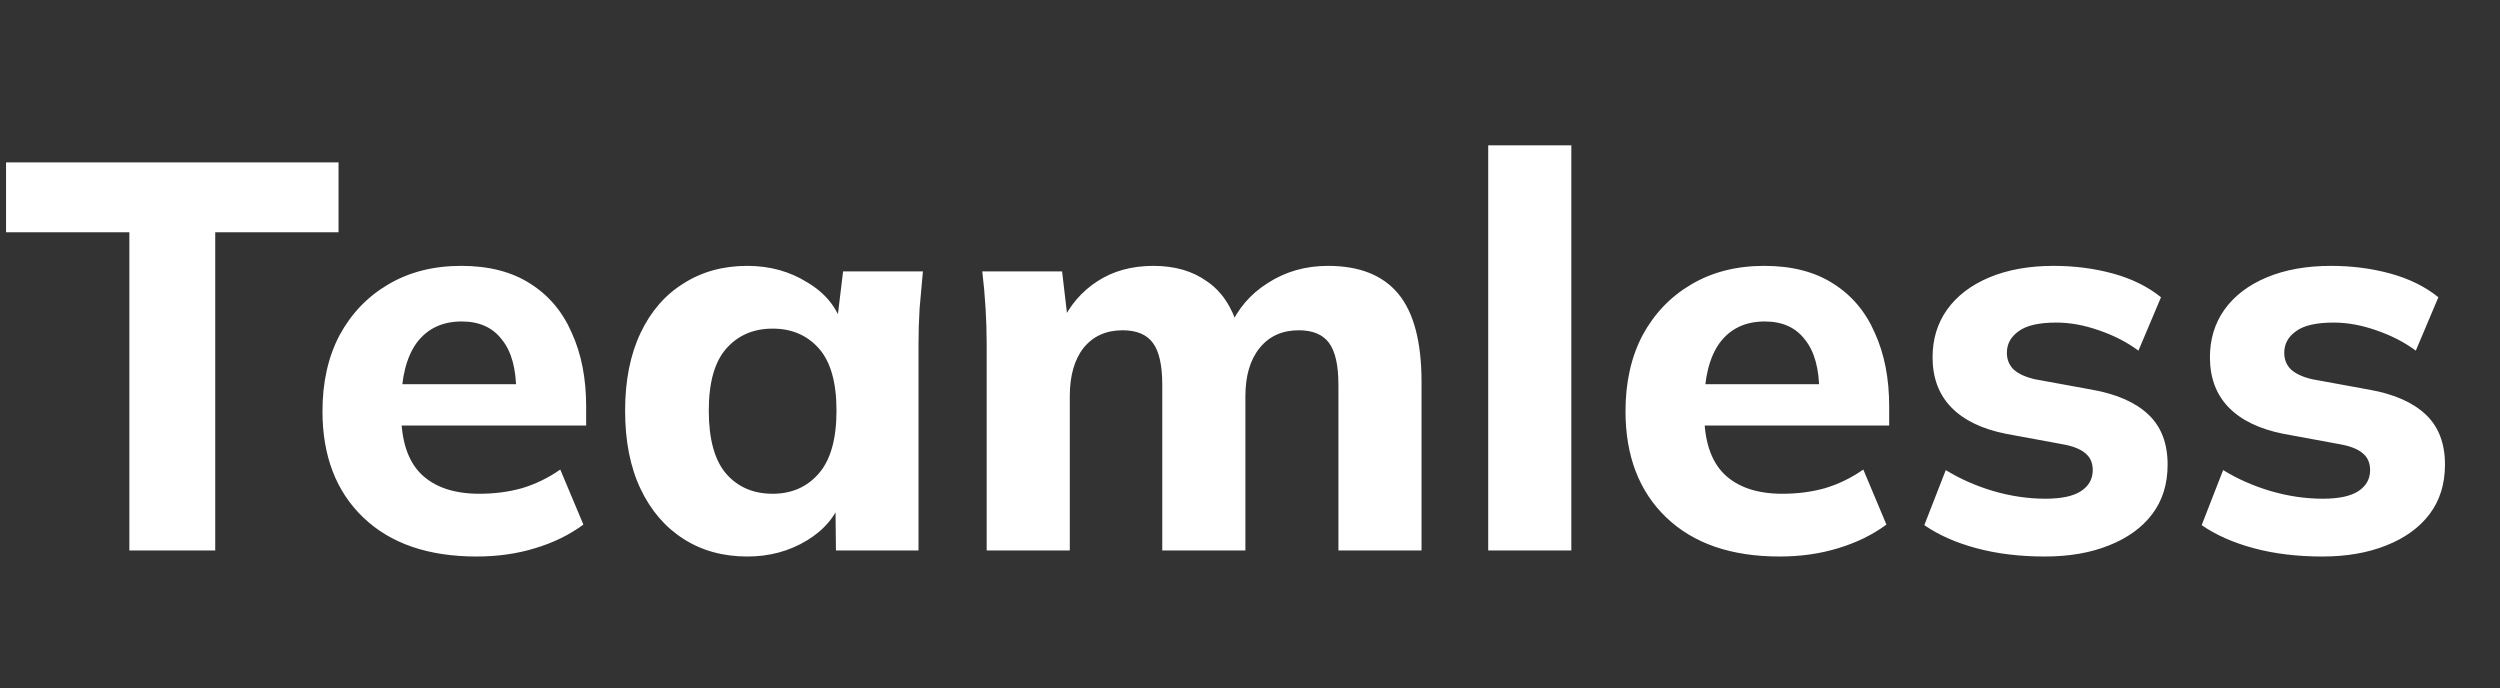 <?xml version="1.0" encoding="UTF-8"?>
<svg xmlns="http://www.w3.org/2000/svg" width="109" height="30" viewBox="0 0 109 30" fill="none">
  <rect x="0" y="0" width="109" height="30" fill="#333333" stroke="none"/>
  <path d="M5.64 24V10.128H0.264V7.08H14.76V10.128H9.384V24H5.64ZM20.78 24.264C18.668 24.264 17.02 23.696 15.836 22.56C14.652 21.424 14.06 19.88 14.06 17.928C14.06 16.664 14.308 15.56 14.804 14.616C15.316 13.672 16.02 12.936 16.916 12.408C17.828 11.864 18.892 11.592 20.108 11.592C21.308 11.592 22.308 11.848 23.108 12.36C23.924 12.872 24.532 13.592 24.932 14.52C25.348 15.432 25.556 16.496 25.556 17.712V18.552H17.036V16.752H22.916L22.508 17.088C22.508 16.08 22.3 15.32 21.884 14.808C21.484 14.28 20.9 14.016 20.132 14.016C19.284 14.016 18.628 14.328 18.164 14.952C17.716 15.576 17.492 16.472 17.492 17.64V18.024C17.492 19.208 17.78 20.088 18.356 20.664C18.948 21.24 19.796 21.528 20.9 21.528C21.556 21.528 22.172 21.448 22.748 21.288C23.34 21.112 23.9 20.84 24.428 20.472L25.436 22.872C24.828 23.32 24.124 23.664 23.324 23.904C22.54 24.144 21.692 24.264 20.78 24.264ZM32.583 24.264C31.527 24.264 30.599 24.008 29.799 23.496C28.999 22.984 28.375 22.256 27.927 21.312C27.479 20.368 27.255 19.232 27.255 17.904C27.255 16.592 27.479 15.464 27.927 14.52C28.375 13.576 28.999 12.856 29.799 12.36C30.599 11.848 31.527 11.592 32.583 11.592C33.559 11.592 34.431 11.832 35.199 12.312C35.983 12.776 36.495 13.408 36.735 14.208H36.471L36.759 11.832H40.239C40.191 12.36 40.143 12.896 40.095 13.44C40.063 13.968 40.047 14.488 40.047 15V24H36.447L36.423 21.72H36.711C36.455 22.488 35.943 23.104 35.175 23.568C34.407 24.032 33.543 24.264 32.583 24.264ZM33.687 21.528C34.519 21.528 35.191 21.232 35.703 20.64C36.215 20.048 36.471 19.136 36.471 17.904C36.471 16.672 36.215 15.768 35.703 15.192C35.191 14.616 34.519 14.328 33.687 14.328C32.855 14.328 32.183 14.616 31.671 15.192C31.159 15.768 30.903 16.672 30.903 17.904C30.903 19.136 31.151 20.048 31.647 20.64C32.159 21.232 32.839 21.528 33.687 21.528ZM43.019 24V15C43.019 14.488 43.003 13.968 42.971 13.44C42.939 12.896 42.891 12.36 42.827 11.832H46.307L46.571 14.088H46.283C46.635 13.32 47.155 12.712 47.843 12.264C48.531 11.816 49.347 11.592 50.291 11.592C51.219 11.592 51.995 11.816 52.619 12.264C53.259 12.696 53.715 13.376 53.987 14.304H53.603C53.955 13.472 54.515 12.816 55.283 12.336C56.051 11.84 56.923 11.592 57.899 11.592C59.275 11.592 60.299 12 60.971 12.816C61.643 13.632 61.979 14.912 61.979 16.656V24H58.355V16.776C58.355 15.928 58.219 15.32 57.947 14.952C57.675 14.584 57.235 14.4 56.627 14.4C55.907 14.4 55.339 14.656 54.923 15.168C54.507 15.68 54.299 16.384 54.299 17.28V24H50.675V16.776C50.675 15.928 50.539 15.32 50.267 14.952C49.995 14.584 49.555 14.4 48.947 14.4C48.227 14.4 47.659 14.656 47.243 15.168C46.843 15.68 46.643 16.384 46.643 17.28V24H43.019ZM64.886 24V6.336H68.51V24H64.886ZM77.592 24.264C75.48 24.264 73.832 23.696 72.648 22.56C71.464 21.424 70.872 19.88 70.872 17.928C70.872 16.664 71.12 15.56 71.616 14.616C72.128 13.672 72.832 12.936 73.728 12.408C74.64 11.864 75.704 11.592 76.92 11.592C78.12 11.592 79.12 11.848 79.92 12.36C80.736 12.872 81.344 13.592 81.744 14.52C82.16 15.432 82.368 16.496 82.368 17.712V18.552H73.848V16.752H79.728L79.32 17.088C79.32 16.08 79.112 15.32 78.696 14.808C78.296 14.28 77.712 14.016 76.944 14.016C76.096 14.016 75.44 14.328 74.976 14.952C74.528 15.576 74.304 16.472 74.304 17.64V18.024C74.304 19.208 74.592 20.088 75.168 20.664C75.76 21.24 76.608 21.528 77.712 21.528C78.368 21.528 78.984 21.448 79.56 21.288C80.152 21.112 80.712 20.84 81.24 20.472L82.248 22.872C81.64 23.32 80.936 23.664 80.136 23.904C79.352 24.144 78.504 24.264 77.592 24.264ZM89.156 24.264C88.068 24.264 87.076 24.144 86.18 23.904C85.284 23.664 84.524 23.328 83.9 22.896L84.836 20.496C85.46 20.88 86.148 21.184 86.9 21.408C87.668 21.632 88.428 21.744 89.18 21.744C89.884 21.744 90.404 21.632 90.74 21.408C91.076 21.184 91.244 20.88 91.244 20.496C91.244 20.176 91.132 19.928 90.908 19.752C90.7 19.576 90.372 19.448 89.924 19.368L87.452 18.912C86.412 18.704 85.62 18.32 85.076 17.76C84.532 17.2 84.26 16.472 84.26 15.576C84.26 14.792 84.468 14.104 84.884 13.512C85.316 12.904 85.932 12.432 86.732 12.096C87.532 11.76 88.468 11.592 89.54 11.592C90.452 11.592 91.316 11.704 92.132 11.928C92.948 12.152 93.644 12.496 94.22 12.96L93.236 15.288C92.74 14.92 92.164 14.624 91.508 14.4C90.868 14.176 90.252 14.064 89.66 14.064C88.892 14.064 88.34 14.192 88.004 14.448C87.668 14.688 87.5 15 87.5 15.384C87.5 15.672 87.596 15.912 87.788 16.104C87.996 16.296 88.308 16.44 88.724 16.536L91.22 16.992C92.292 17.184 93.108 17.544 93.668 18.072C94.228 18.6 94.508 19.328 94.508 20.256C94.508 21.104 94.284 21.824 93.836 22.416C93.388 23.008 92.756 23.464 91.94 23.784C91.14 24.104 90.212 24.264 89.156 24.264ZM101.249 24.264C100.161 24.264 99.169 24.144 98.273 23.904C97.377 23.664 96.617 23.328 95.993 22.896L96.929 20.496C97.553 20.88 98.241 21.184 98.993 21.408C99.761 21.632 100.521 21.744 101.273 21.744C101.977 21.744 102.497 21.632 102.833 21.408C103.169 21.184 103.337 20.88 103.337 20.496C103.337 20.176 103.225 19.928 103.001 19.752C102.793 19.576 102.465 19.448 102.017 19.368L99.545 18.912C98.505 18.704 97.713 18.32 97.169 17.76C96.625 17.2 96.353 16.472 96.353 15.576C96.353 14.792 96.561 14.104 96.977 13.512C97.409 12.904 98.025 12.432 98.825 12.096C99.625 11.76 100.561 11.592 101.633 11.592C102.545 11.592 103.409 11.704 104.225 11.928C105.041 12.152 105.737 12.496 106.313 12.96L105.329 15.288C104.833 14.92 104.257 14.624 103.601 14.4C102.961 14.176 102.345 14.064 101.753 14.064C100.985 14.064 100.433 14.192 100.097 14.448C99.761 14.688 99.593 15 99.593 15.384C99.593 15.672 99.689 15.912 99.881 16.104C100.089 16.296 100.401 16.44 100.817 16.536L103.313 16.992C104.385 17.184 105.201 17.544 105.761 18.072C106.321 18.6 106.601 19.328 106.601 20.256C106.601 21.104 106.377 21.824 105.929 22.416C105.481 23.008 104.849 23.464 104.033 23.784C103.233 24.104 102.305 24.264 101.249 24.264Z" fill="white"></path>
</svg>
